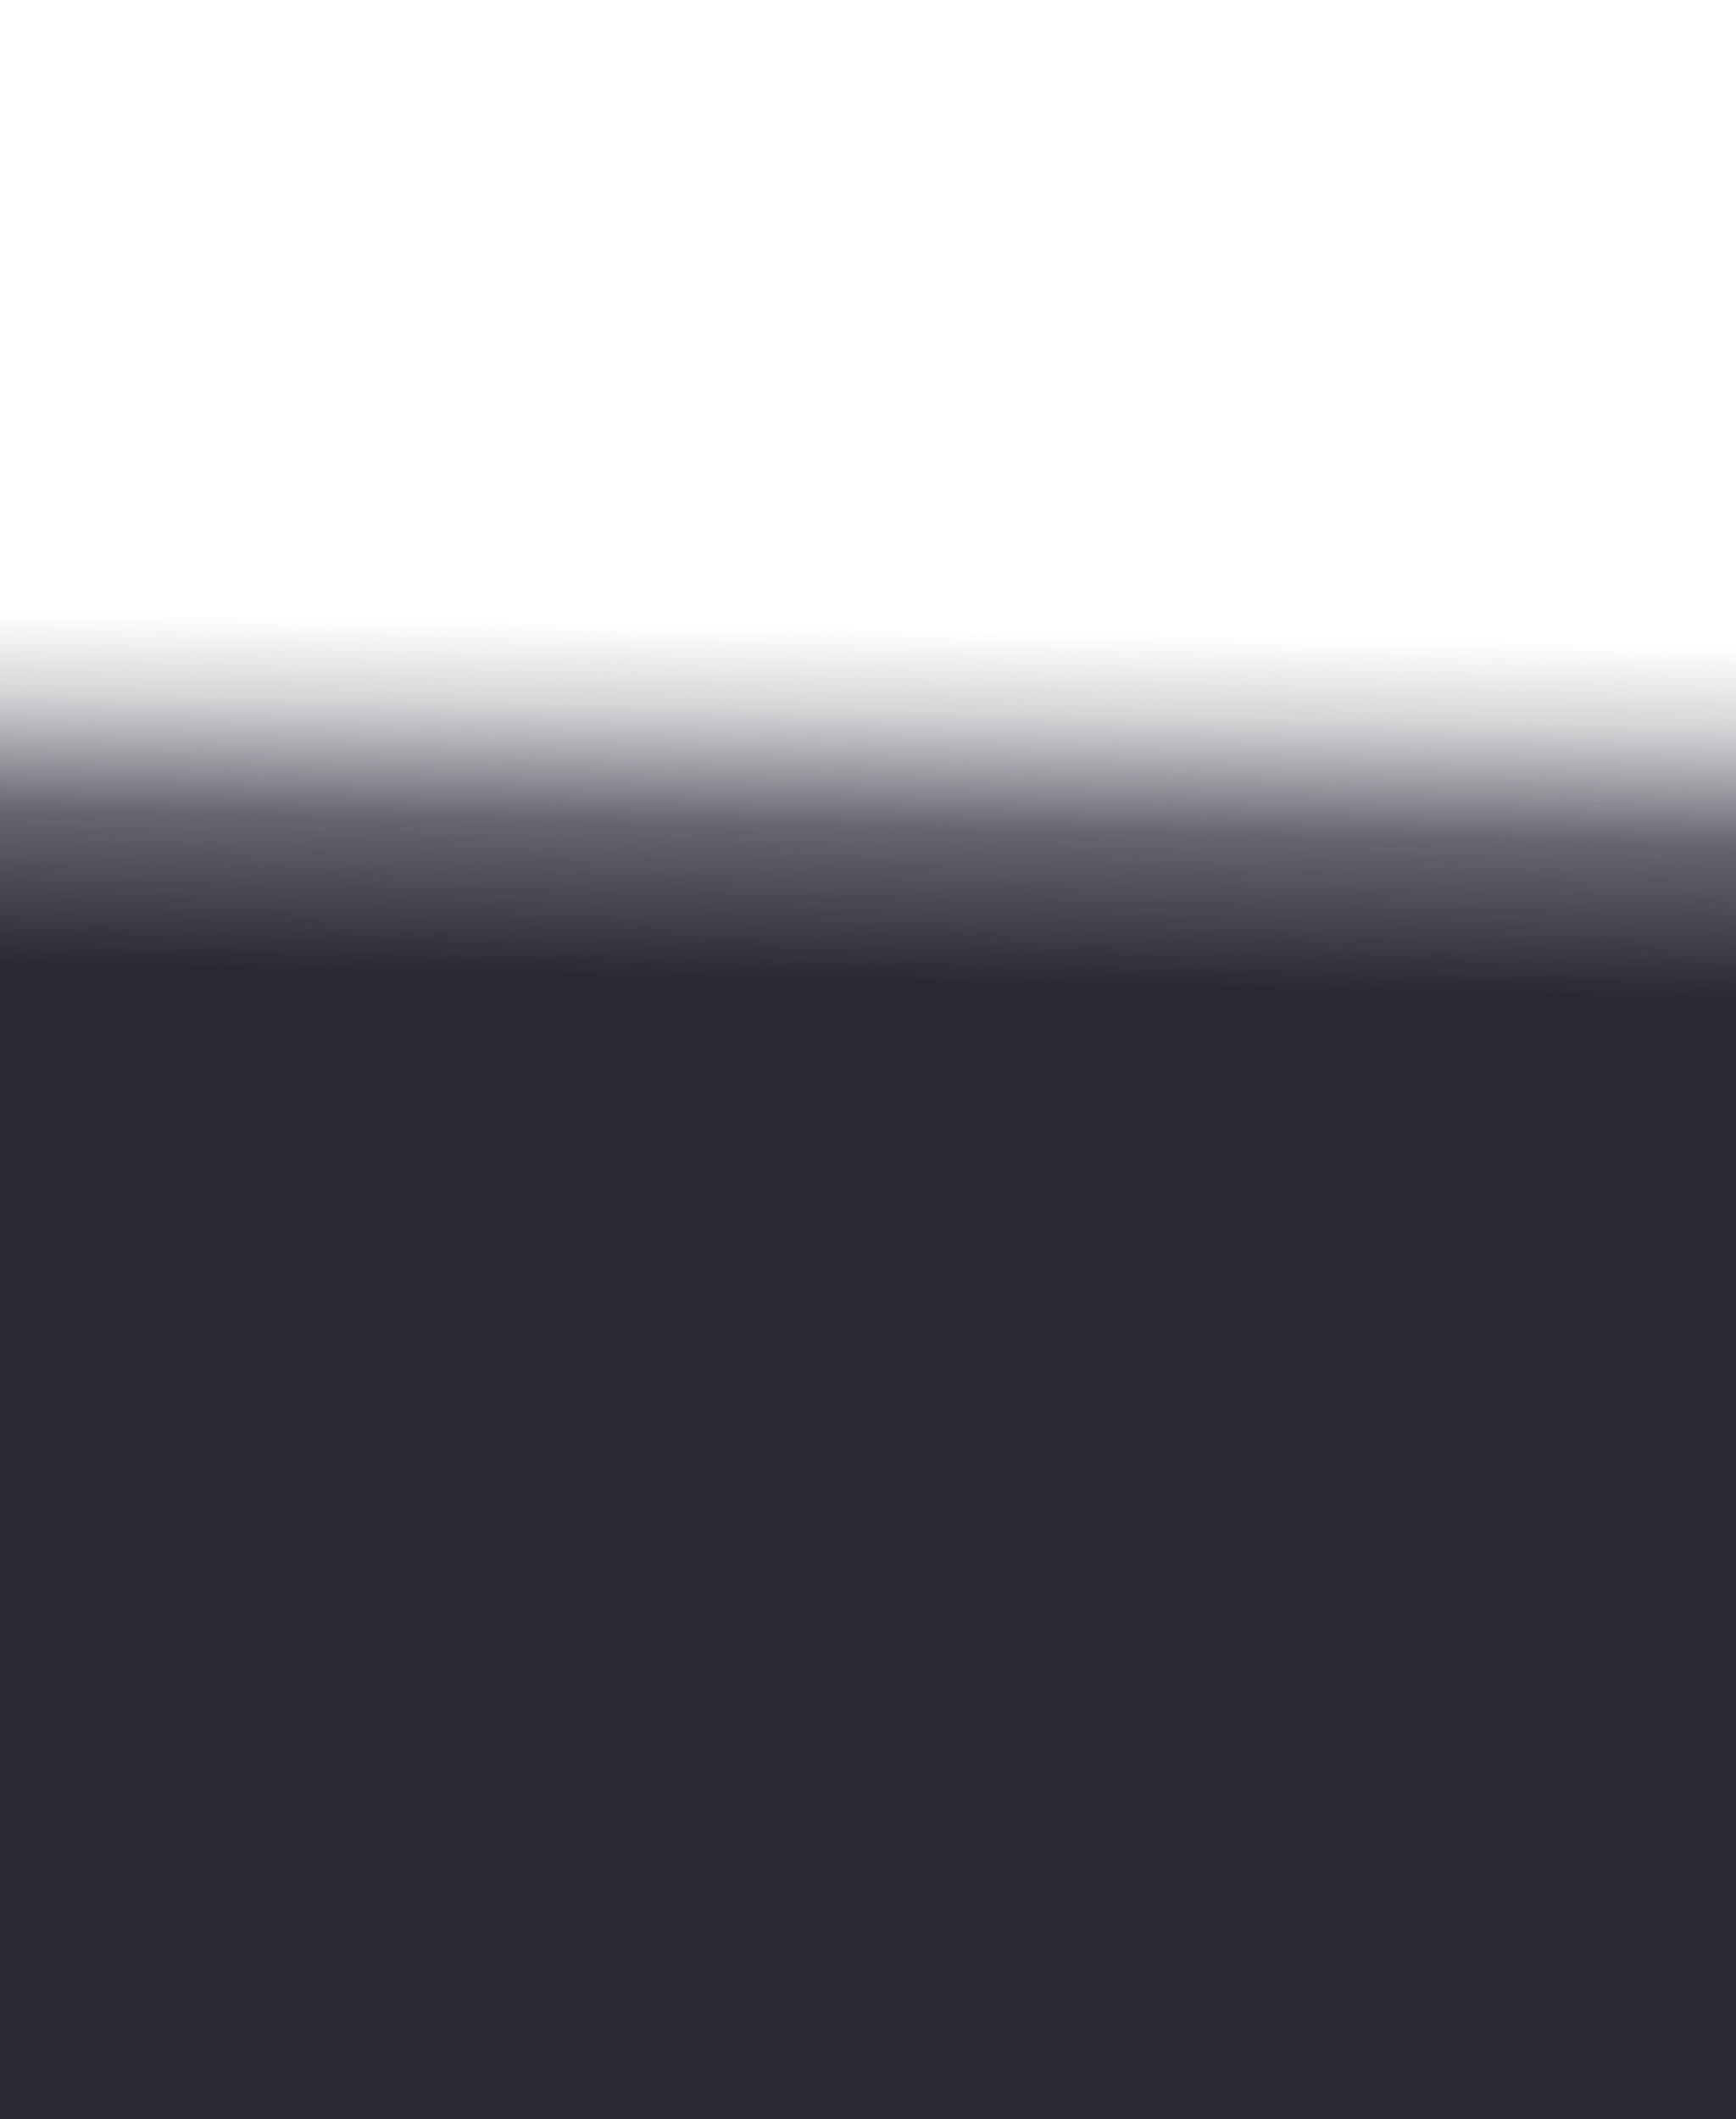 <?xml version="1.0" encoding="UTF-8"?> <svg xmlns="http://www.w3.org/2000/svg" xmlns:v="https://vecta.io/nano" width="735" height="897" fill="none"> <path d="M735 0H0V897H735V0Z" fill="url(#A)"></path> <defs> <linearGradient id="A" x1="384.5" y1="57.5" x2="367.5" y2="897" gradientUnits="userSpaceOnUse"> <stop offset=".249" stop-color="#333341" stop-opacity="0"></stop> <stop offset=".29" stop-color="#31313f" stop-opacity=".203"></stop> <stop offset=".349" stop-color="#2c2c39" stop-opacity=".725"></stop> <stop offset=".427" stop-color="#292936"></stop> </linearGradient> </defs> </svg> 